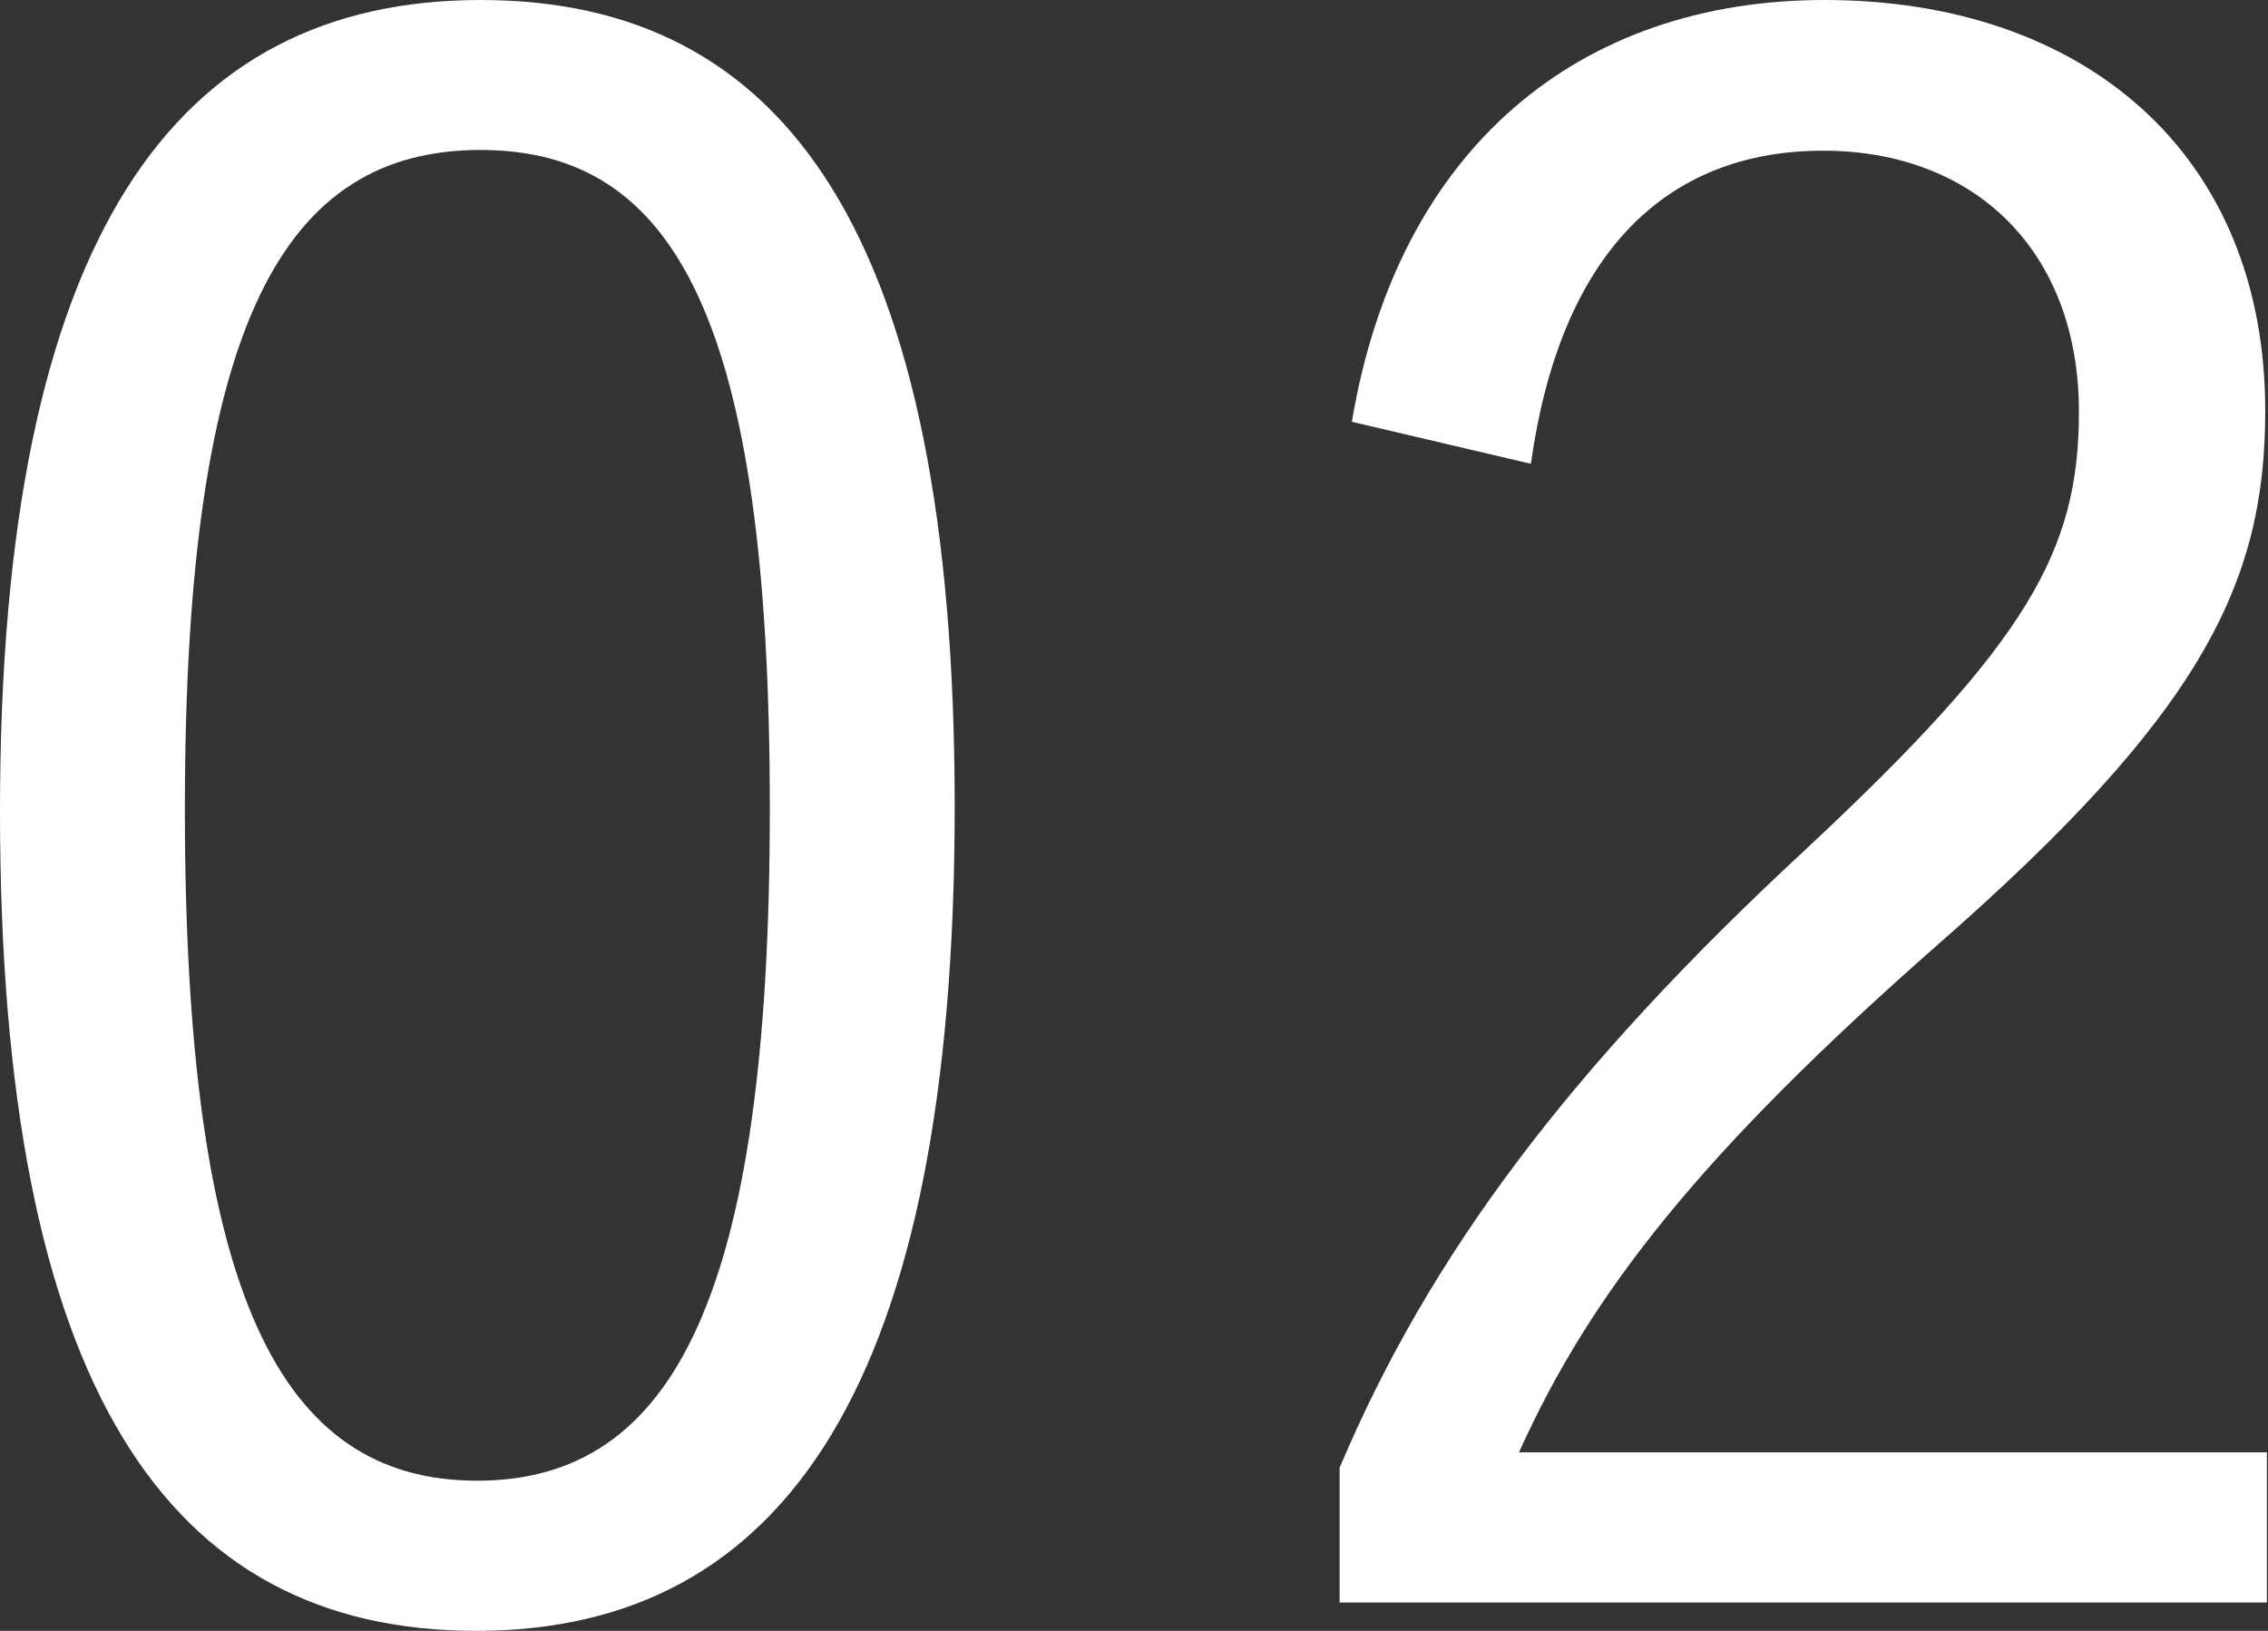 <svg xmlns="http://www.w3.org/2000/svg" viewBox="0 0 124.15 89.28"><rect x="0" y="0" width="124.15" height="89.28" fill="#333333" stroke="none"/><defs><style>.cls-1{fill:#fff;}</style></defs><title></title><g id="" data-name=""><g id="design"><path class="cls-1" d="M52.26,44.16c0,31.55-9.29,45.12-26.19,45.12S0,75.94,0,44.4,9.64,0,26.31,0,52.26,12.74,52.26,44.16Zm-42.14.12c0,26.66,5.24,36.78,16,36.78S42.14,70.94,42.14,44.28,37,8.21,26.31,8.21,10.12,17.5,10.12,44.28Z"/><path class="cls-1" d="M74,23.09C76.54,8,86.54,0,99.87,0,114,0,124,8.33,124,22.5c0,9.52-3.58,16.66-18,29.28-12.85,11.31-18.93,19-22.85,27.73h40.94v8.22H73.33V80.35C78.21,68.8,85.83,58.56,98.8,46.54c12.26-11.43,15-16.42,15-24,0-8.81-5.72-14.29-14-14.29-8.69,0-14.4,5.72-16,17.14Z"/></g></g></svg>
